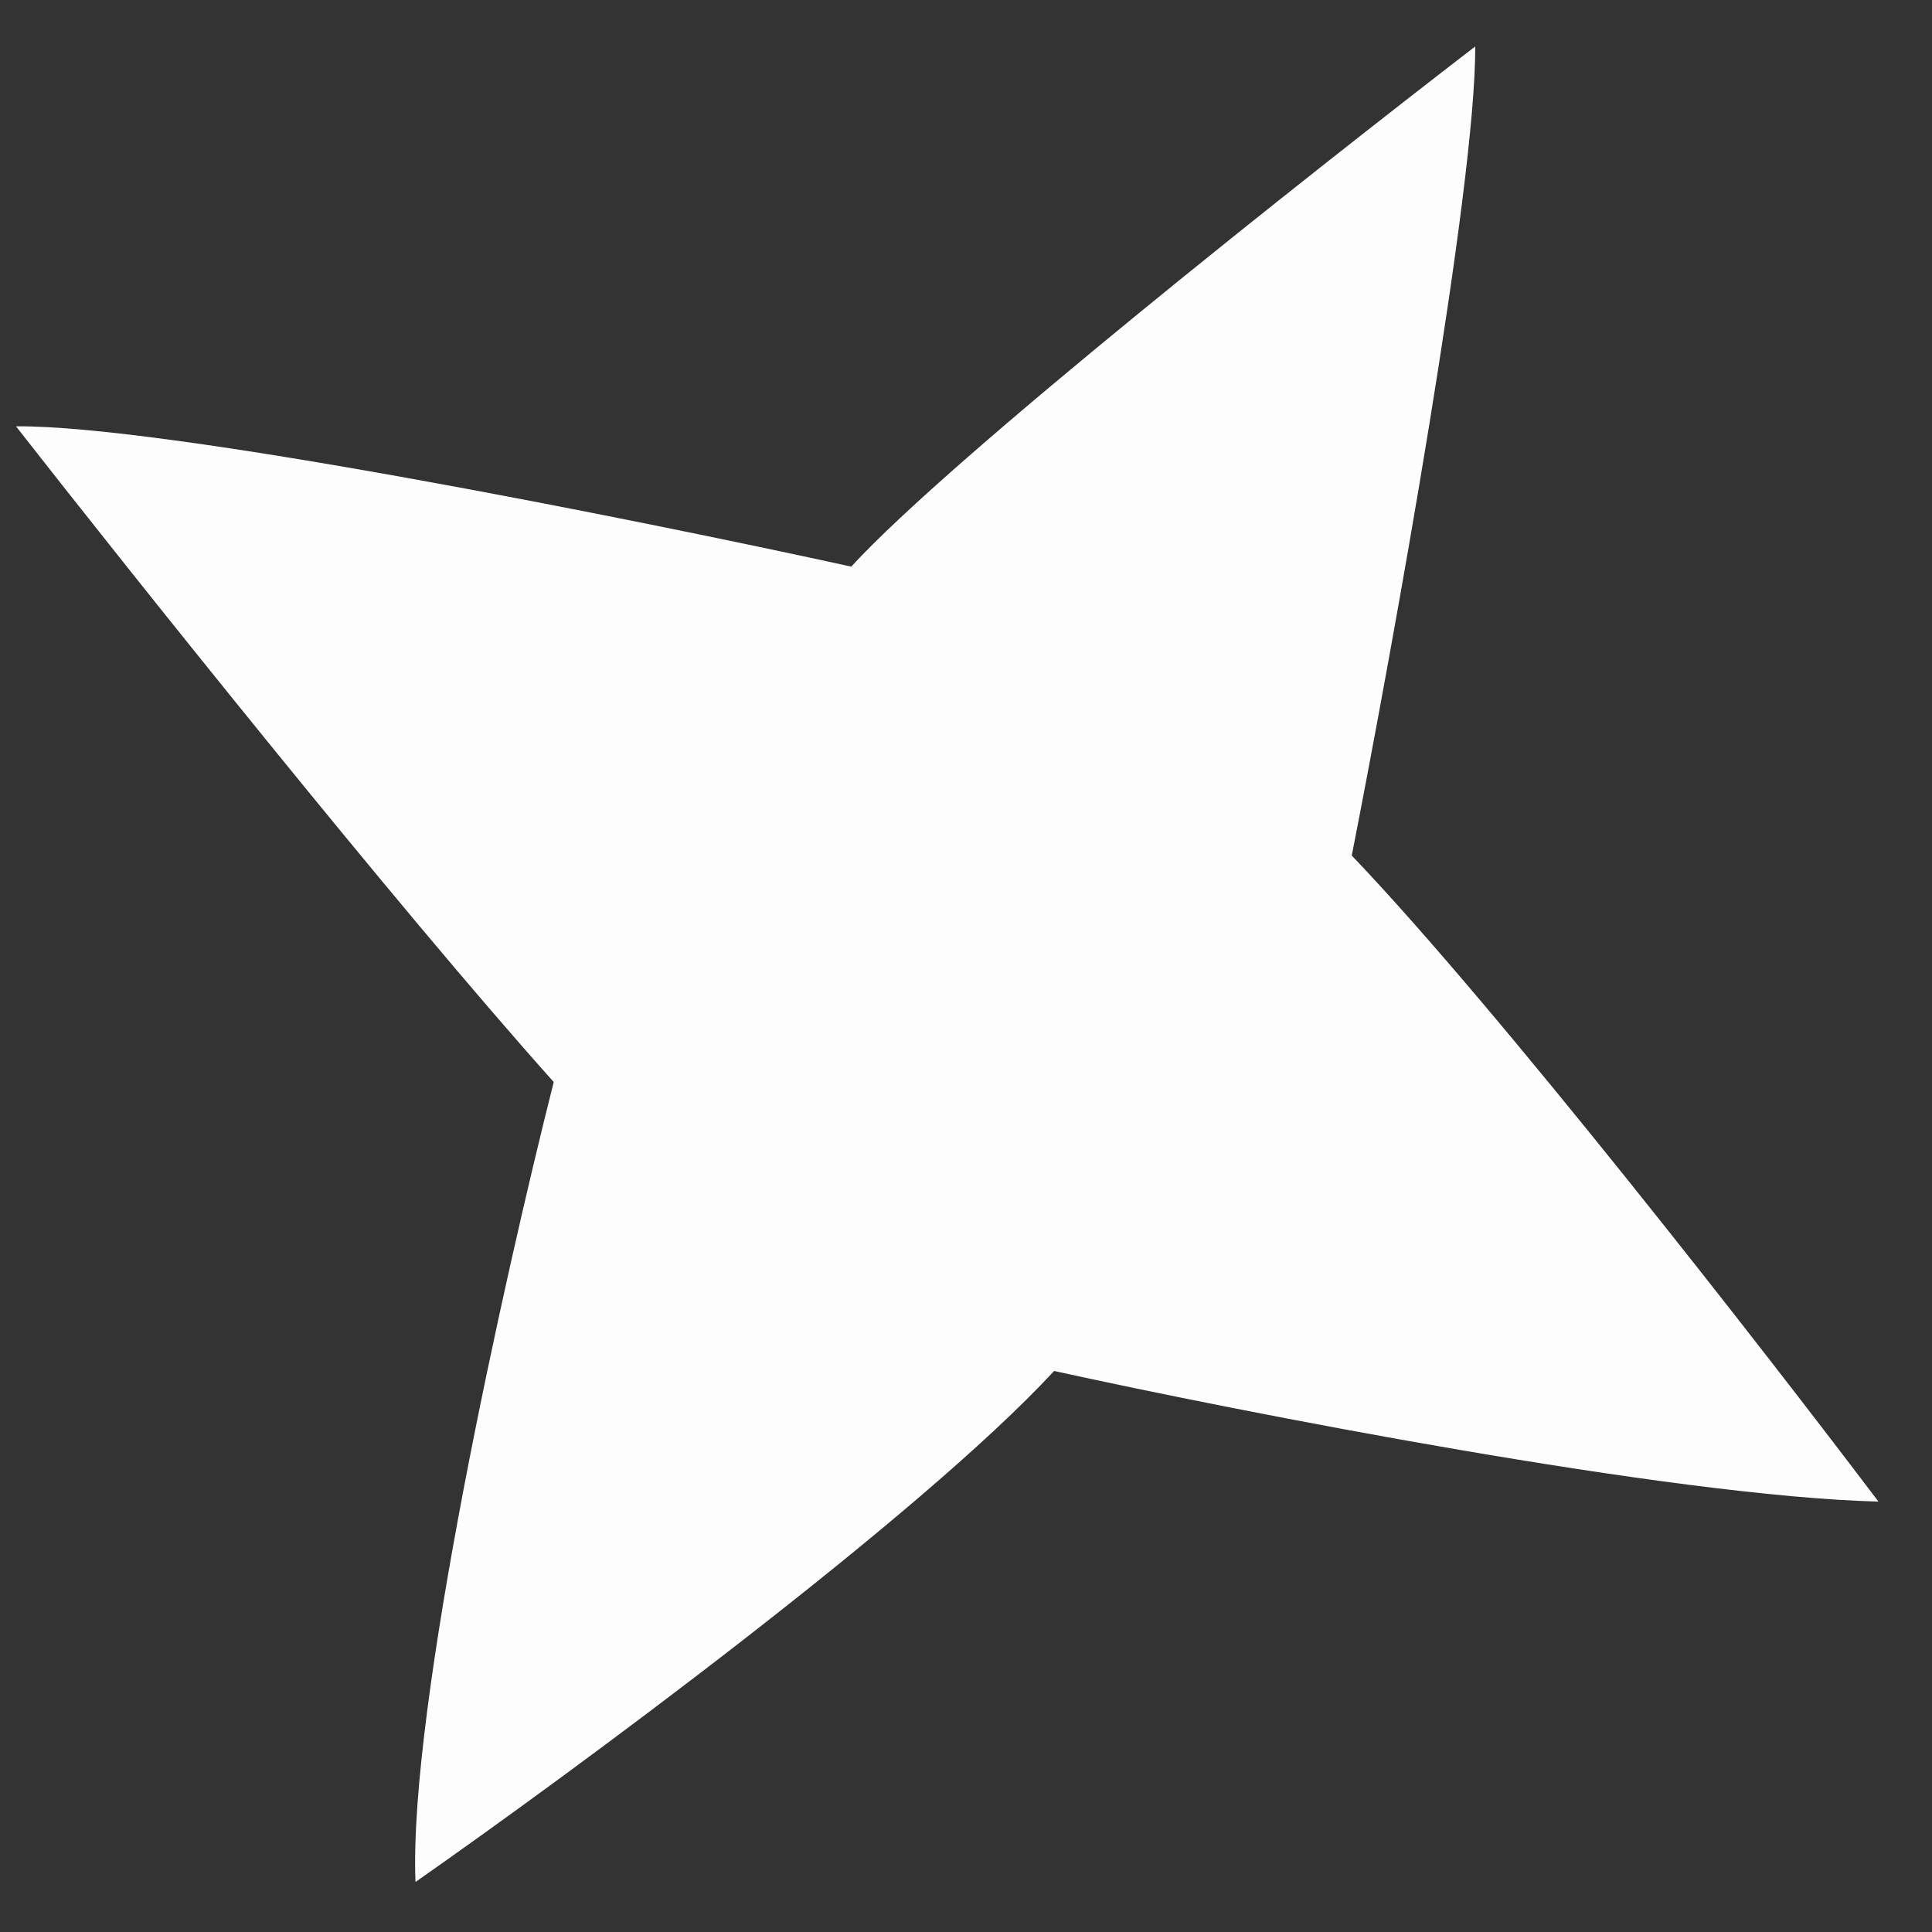 <svg width="18" height="18" viewBox="0 0 18 18" fill="none" xmlns="http://www.w3.org/2000/svg">
<rect x="0" y="0" width="18" height="18" fill="#333333" stroke="none"/>
<path d="M7.931 5.279C8.866 4.259 12.196 1.624 13.744 0.433C13.754 1.722 12.982 5.995 12.594 7.971C13.967 9.407 16.437 12.582 17.501 13.99C15.574 13.941 11.578 13.159 9.821 12.773C8.569 14.128 5.332 16.512 3.871 17.534C3.805 15.912 4.702 11.889 5.159 10.081C3.692 8.442 1.208 5.326 0.149 3.972C1.542 3.959 5.917 4.838 7.931 5.279Z" fill="#FDFDFD"/>
</svg>
